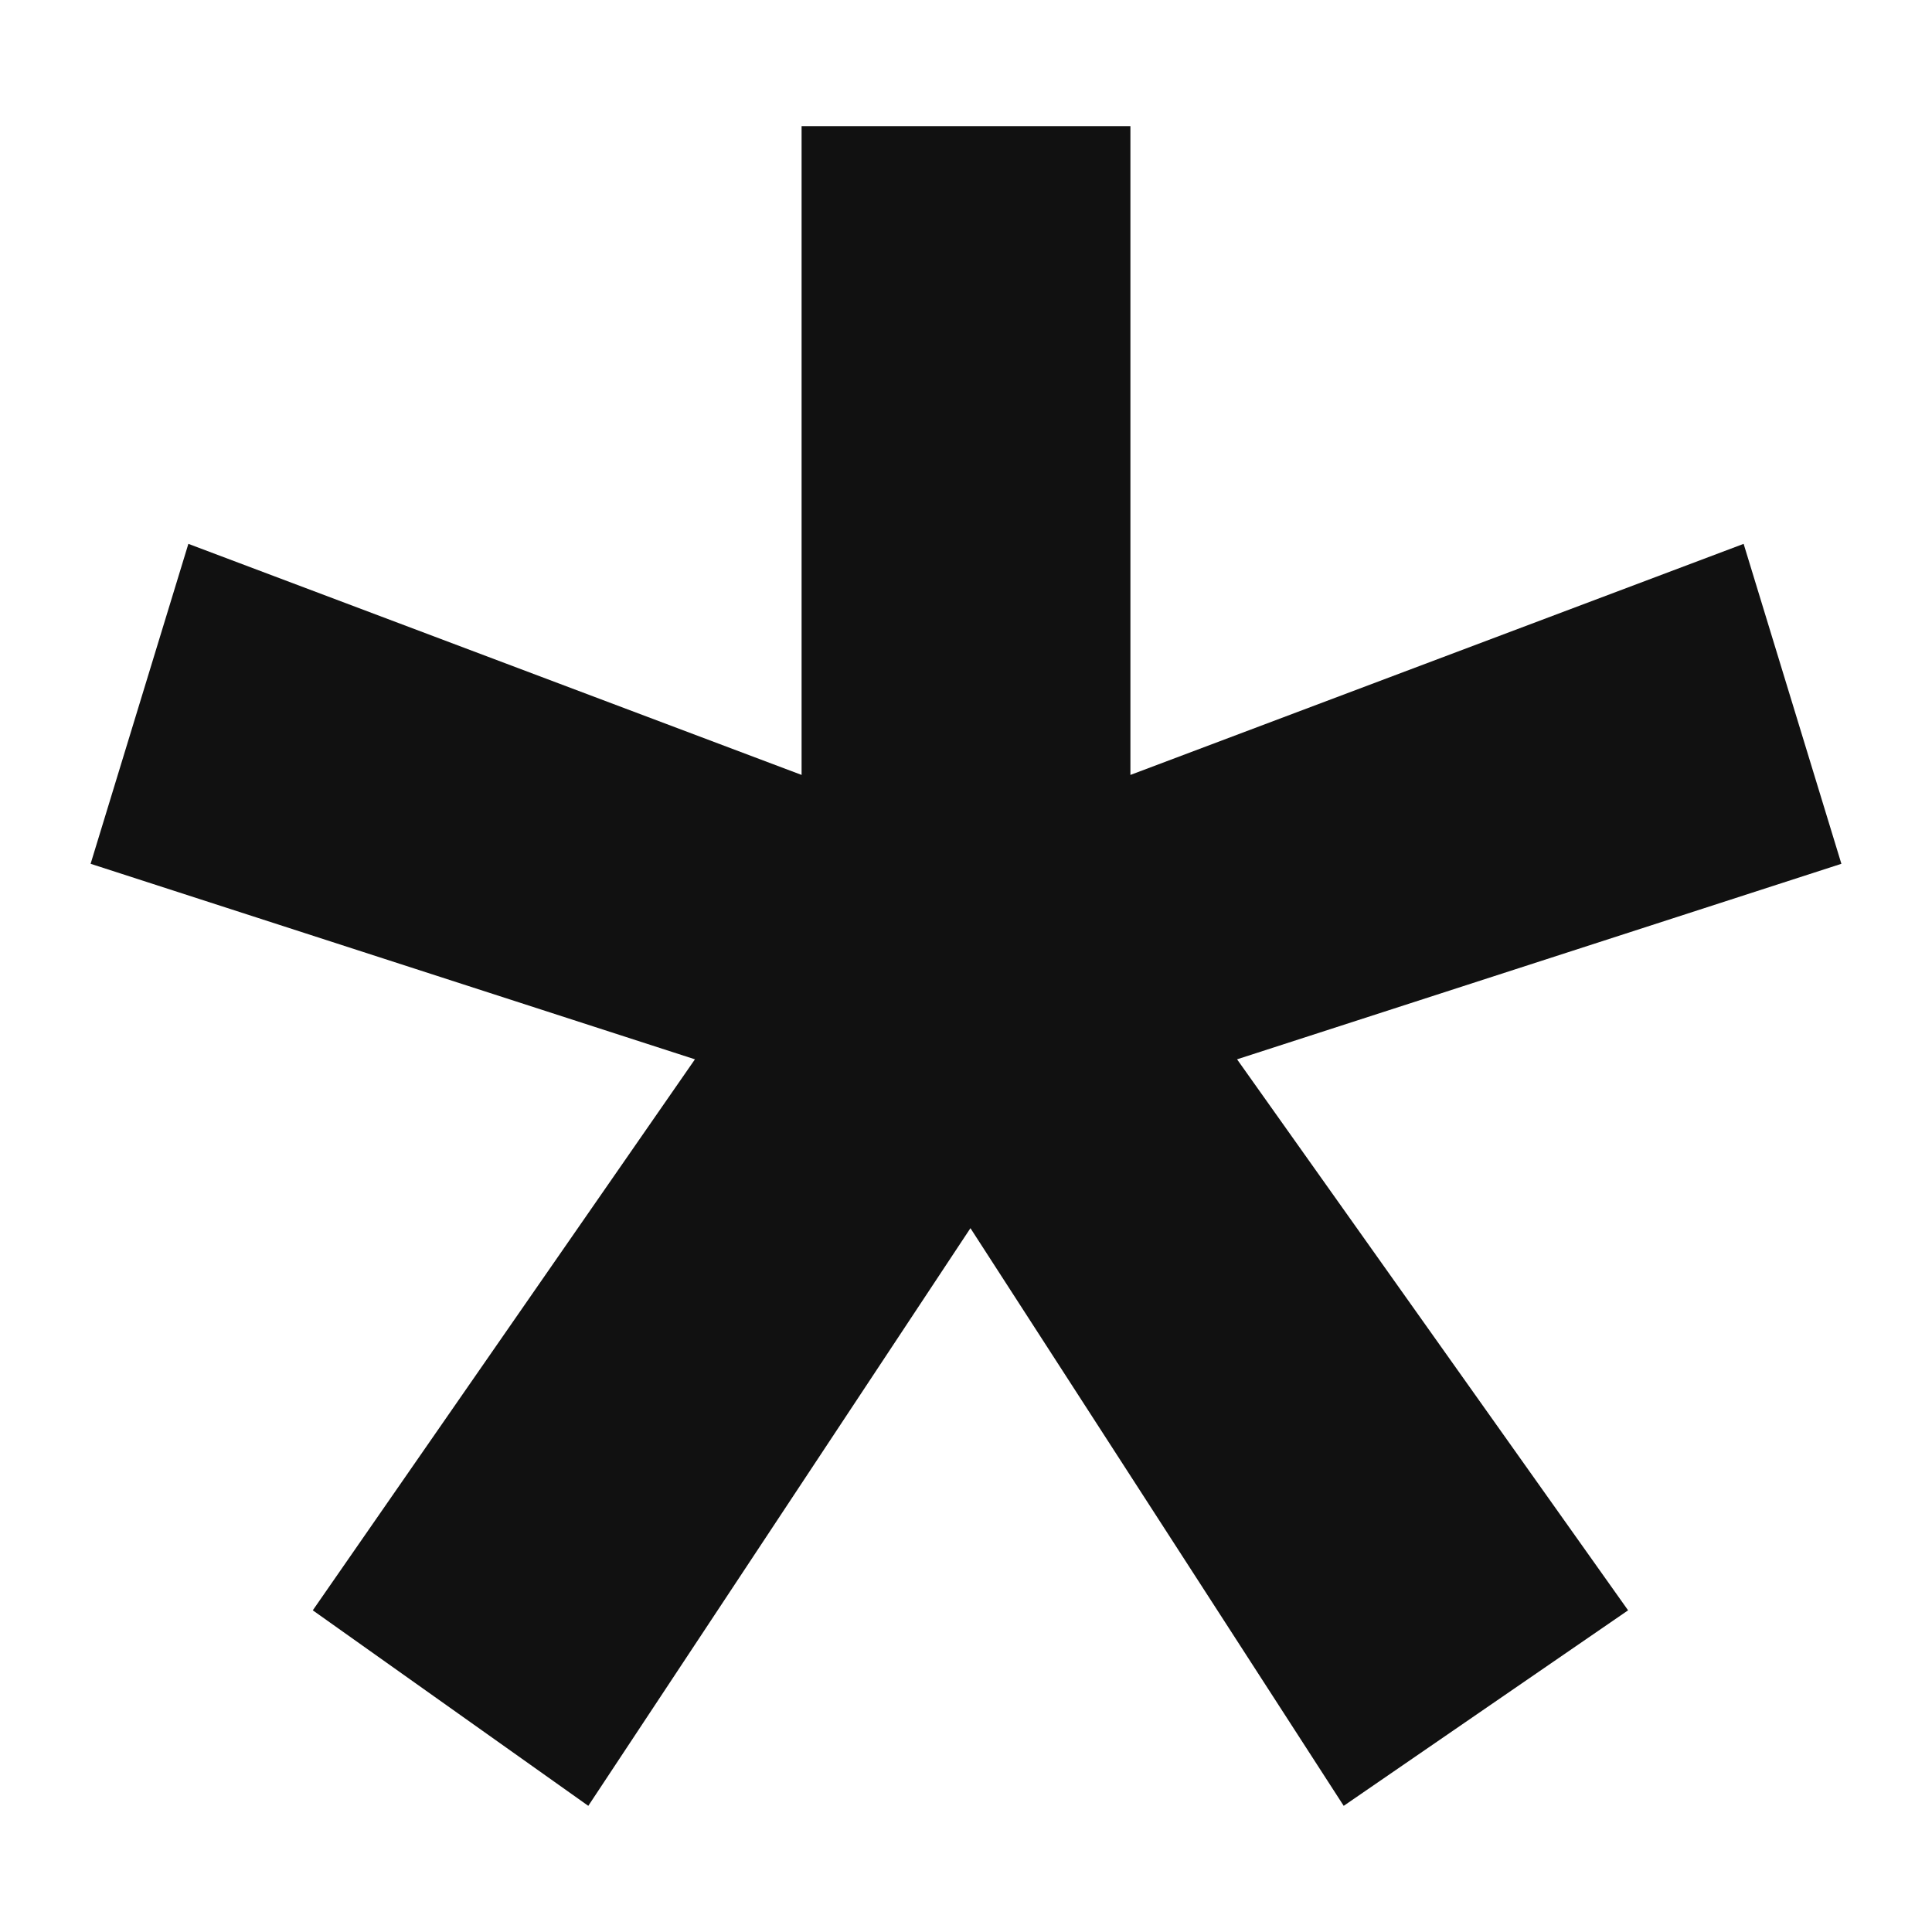 <svg width="10" height="10" viewBox="0 0 10 10" fill="none" xmlns="http://www.w3.org/2000/svg">
<g clip-path="url(#clip0_303_3320)">
<path d="M1.619 8.335L3.597 5.483L0.469 4.471L0.975 2.815L4.149 4.011V0.653H5.851V4.011L9.025 2.815L9.531 4.471L6.403 5.483L8.427 8.335L6.955 9.347L5.023 6.357L3.045 9.347L1.619 8.335Z" fill="#111111"/>
</g>
<defs>
<clipPath id="clip0_303_3320">
<rect width="9.062" height="8.694" fill="white" transform="translate(0.469 0.653)"/>
</clipPath>
</defs>
</svg>
